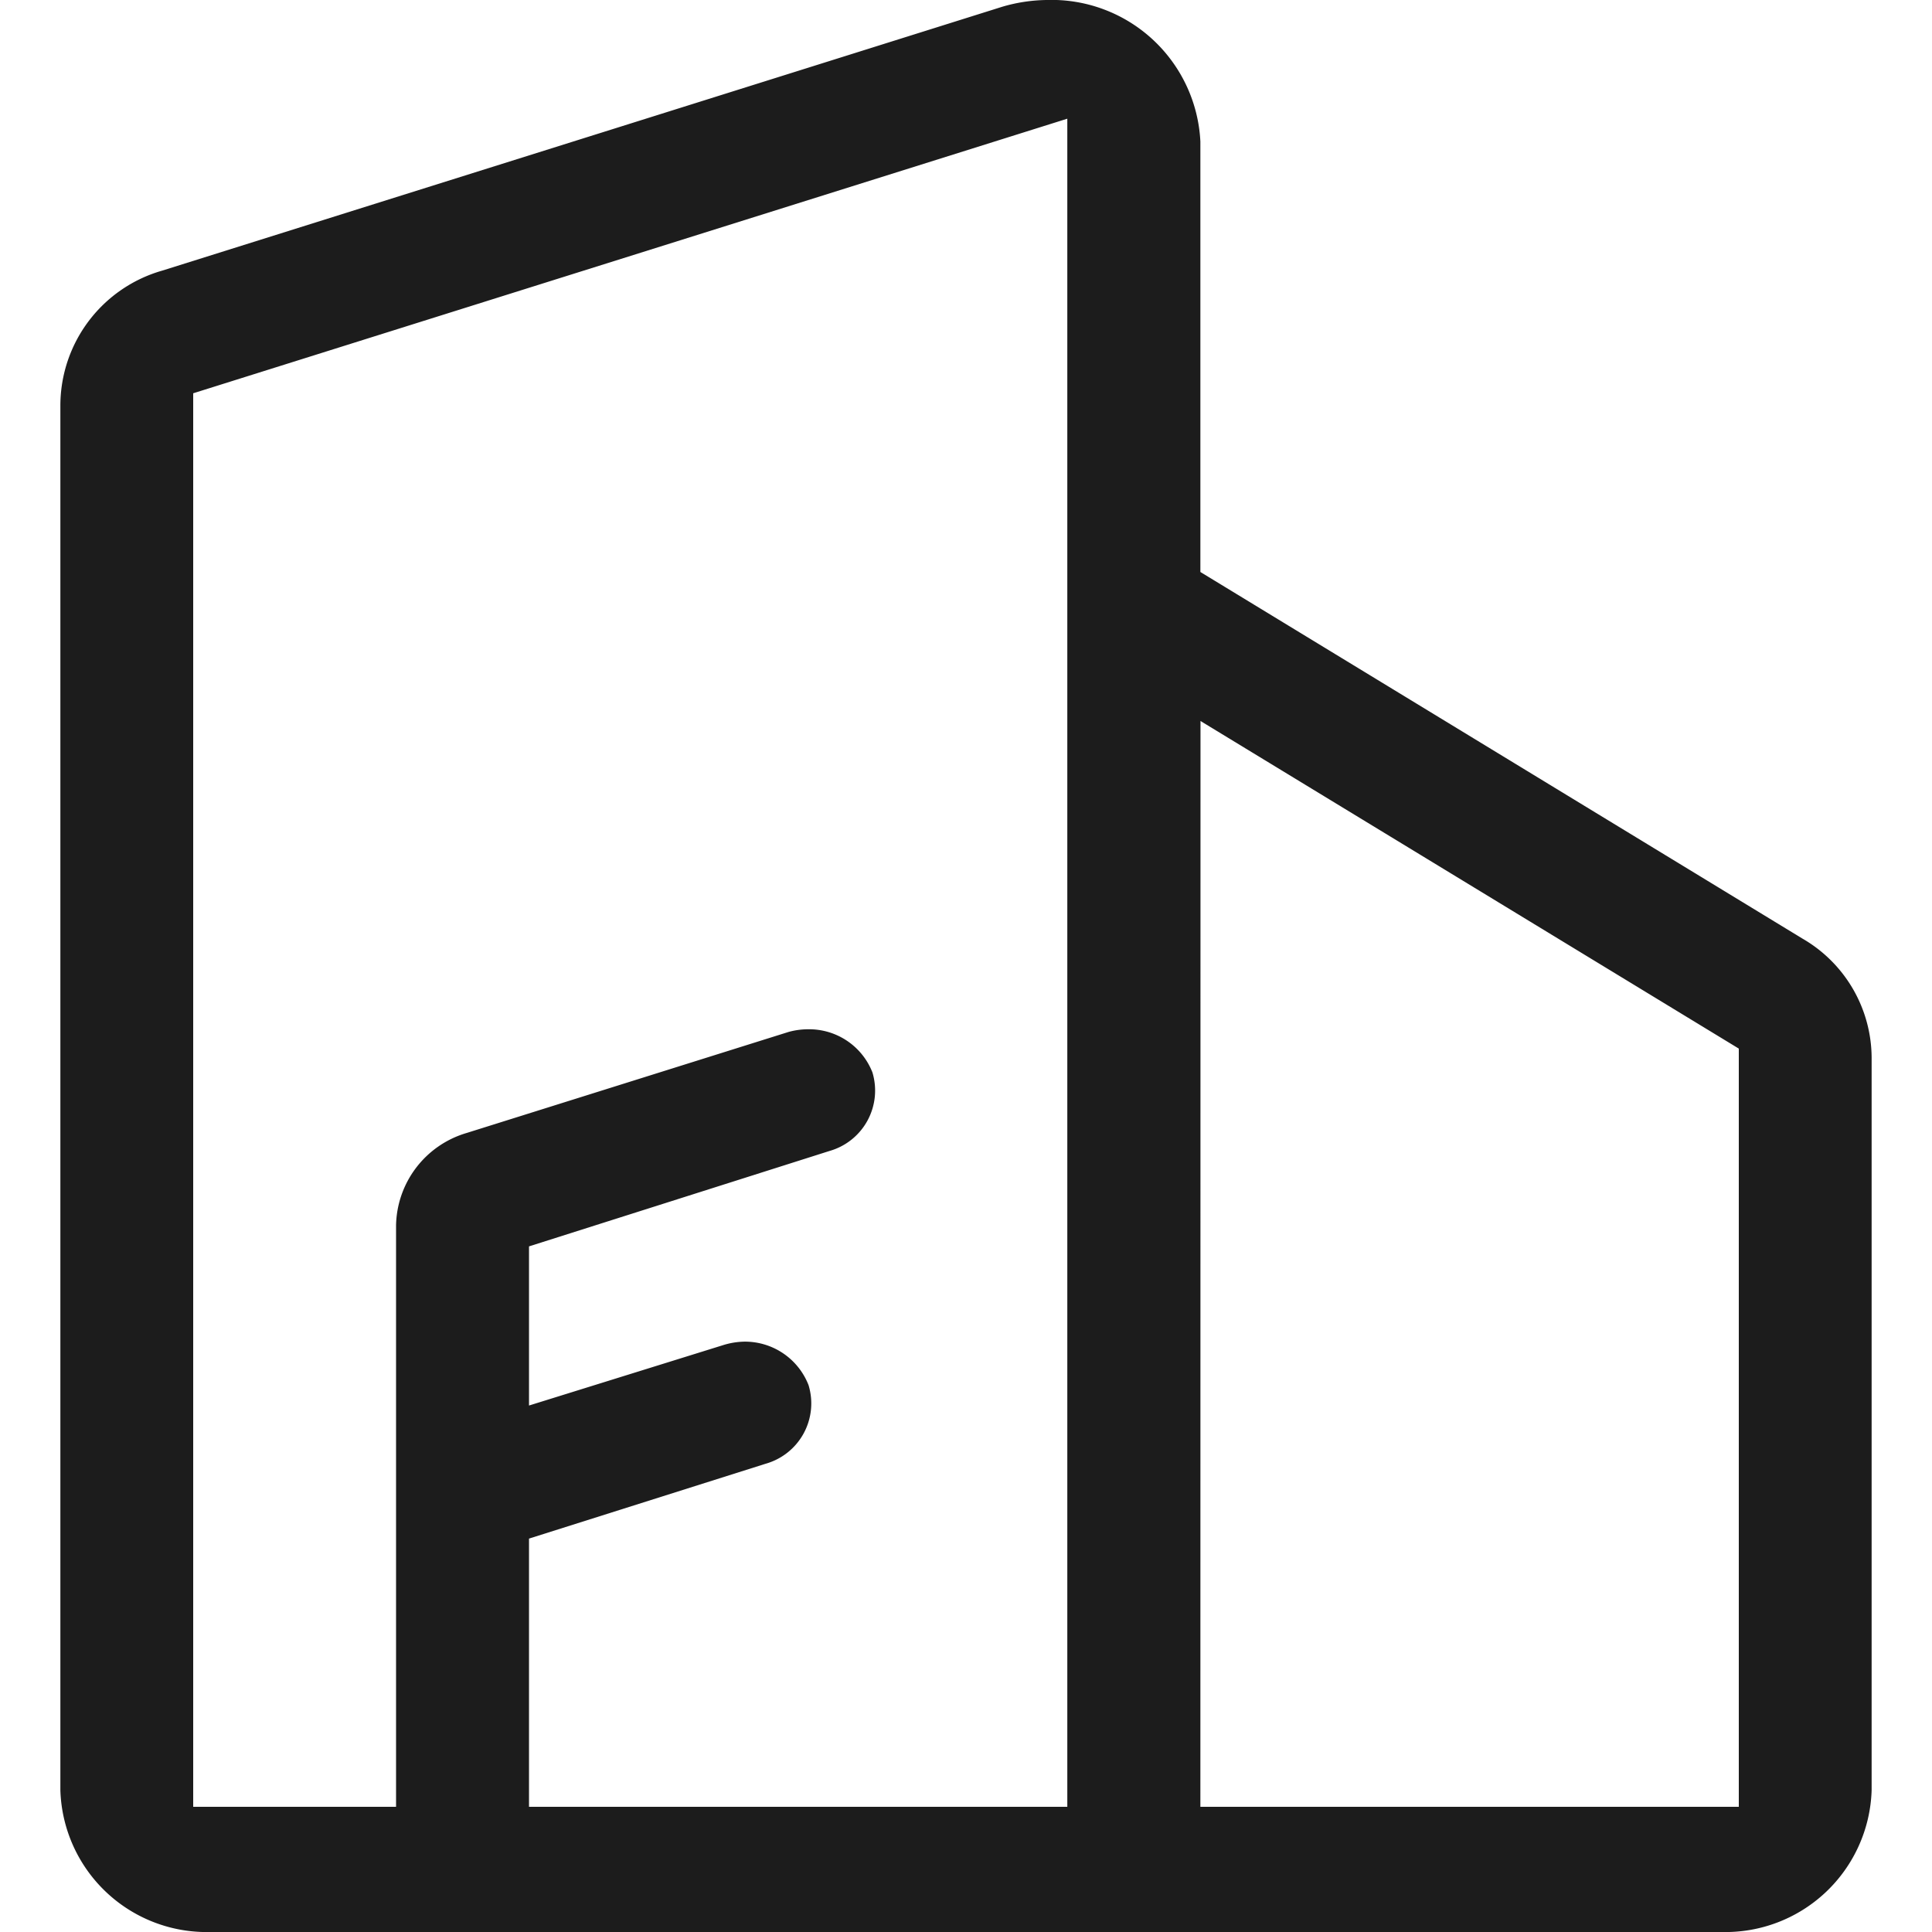 <svg xmlns="http://www.w3.org/2000/svg" width="16" height="16" viewBox="0 0 16 16"><defs><style>.a,.b{fill:#1c1c1c;}.a{opacity:0;}</style></defs><g transform="translate(4396 19699)"><rect class="a" width="16" height="16" transform="translate(-4396 -19699)"/><path class="b" d="M13.746,28A1.212,1.212,0,0,1,12.5,26.827V15.355a1.163,1.163,0,0,1,.844-1.114L20.3,12.056A1.354,1.354,0,0,1,20.667,12a1.234,1.234,0,0,1,1.274,1.172v3.565l4.986,3.036a1.145,1.145,0,0,1,.573.984v6.07A1.212,1.212,0,0,1,26.255,28Zm8.195-1.037H26.4V20.684l-4.458-2.713ZM18.16,23.111a.565.565,0,0,1,.536.36.519.519,0,0,1-.355.651l-1.96.62v2.221h4.458V12.983L13.6,15.257V26.963H15.28V22.145a.814.814,0,0,1,.584-.762l2.667-.837a.608.608,0,0,1,.161-.022.563.563,0,0,1,.533.357.52.52,0,0,1-.356.651l-2.488.79V23.64l1.607-.5A.628.628,0,0,1,18.16,23.111Z" transform="translate(-4408 -19711)"/></g></svg>